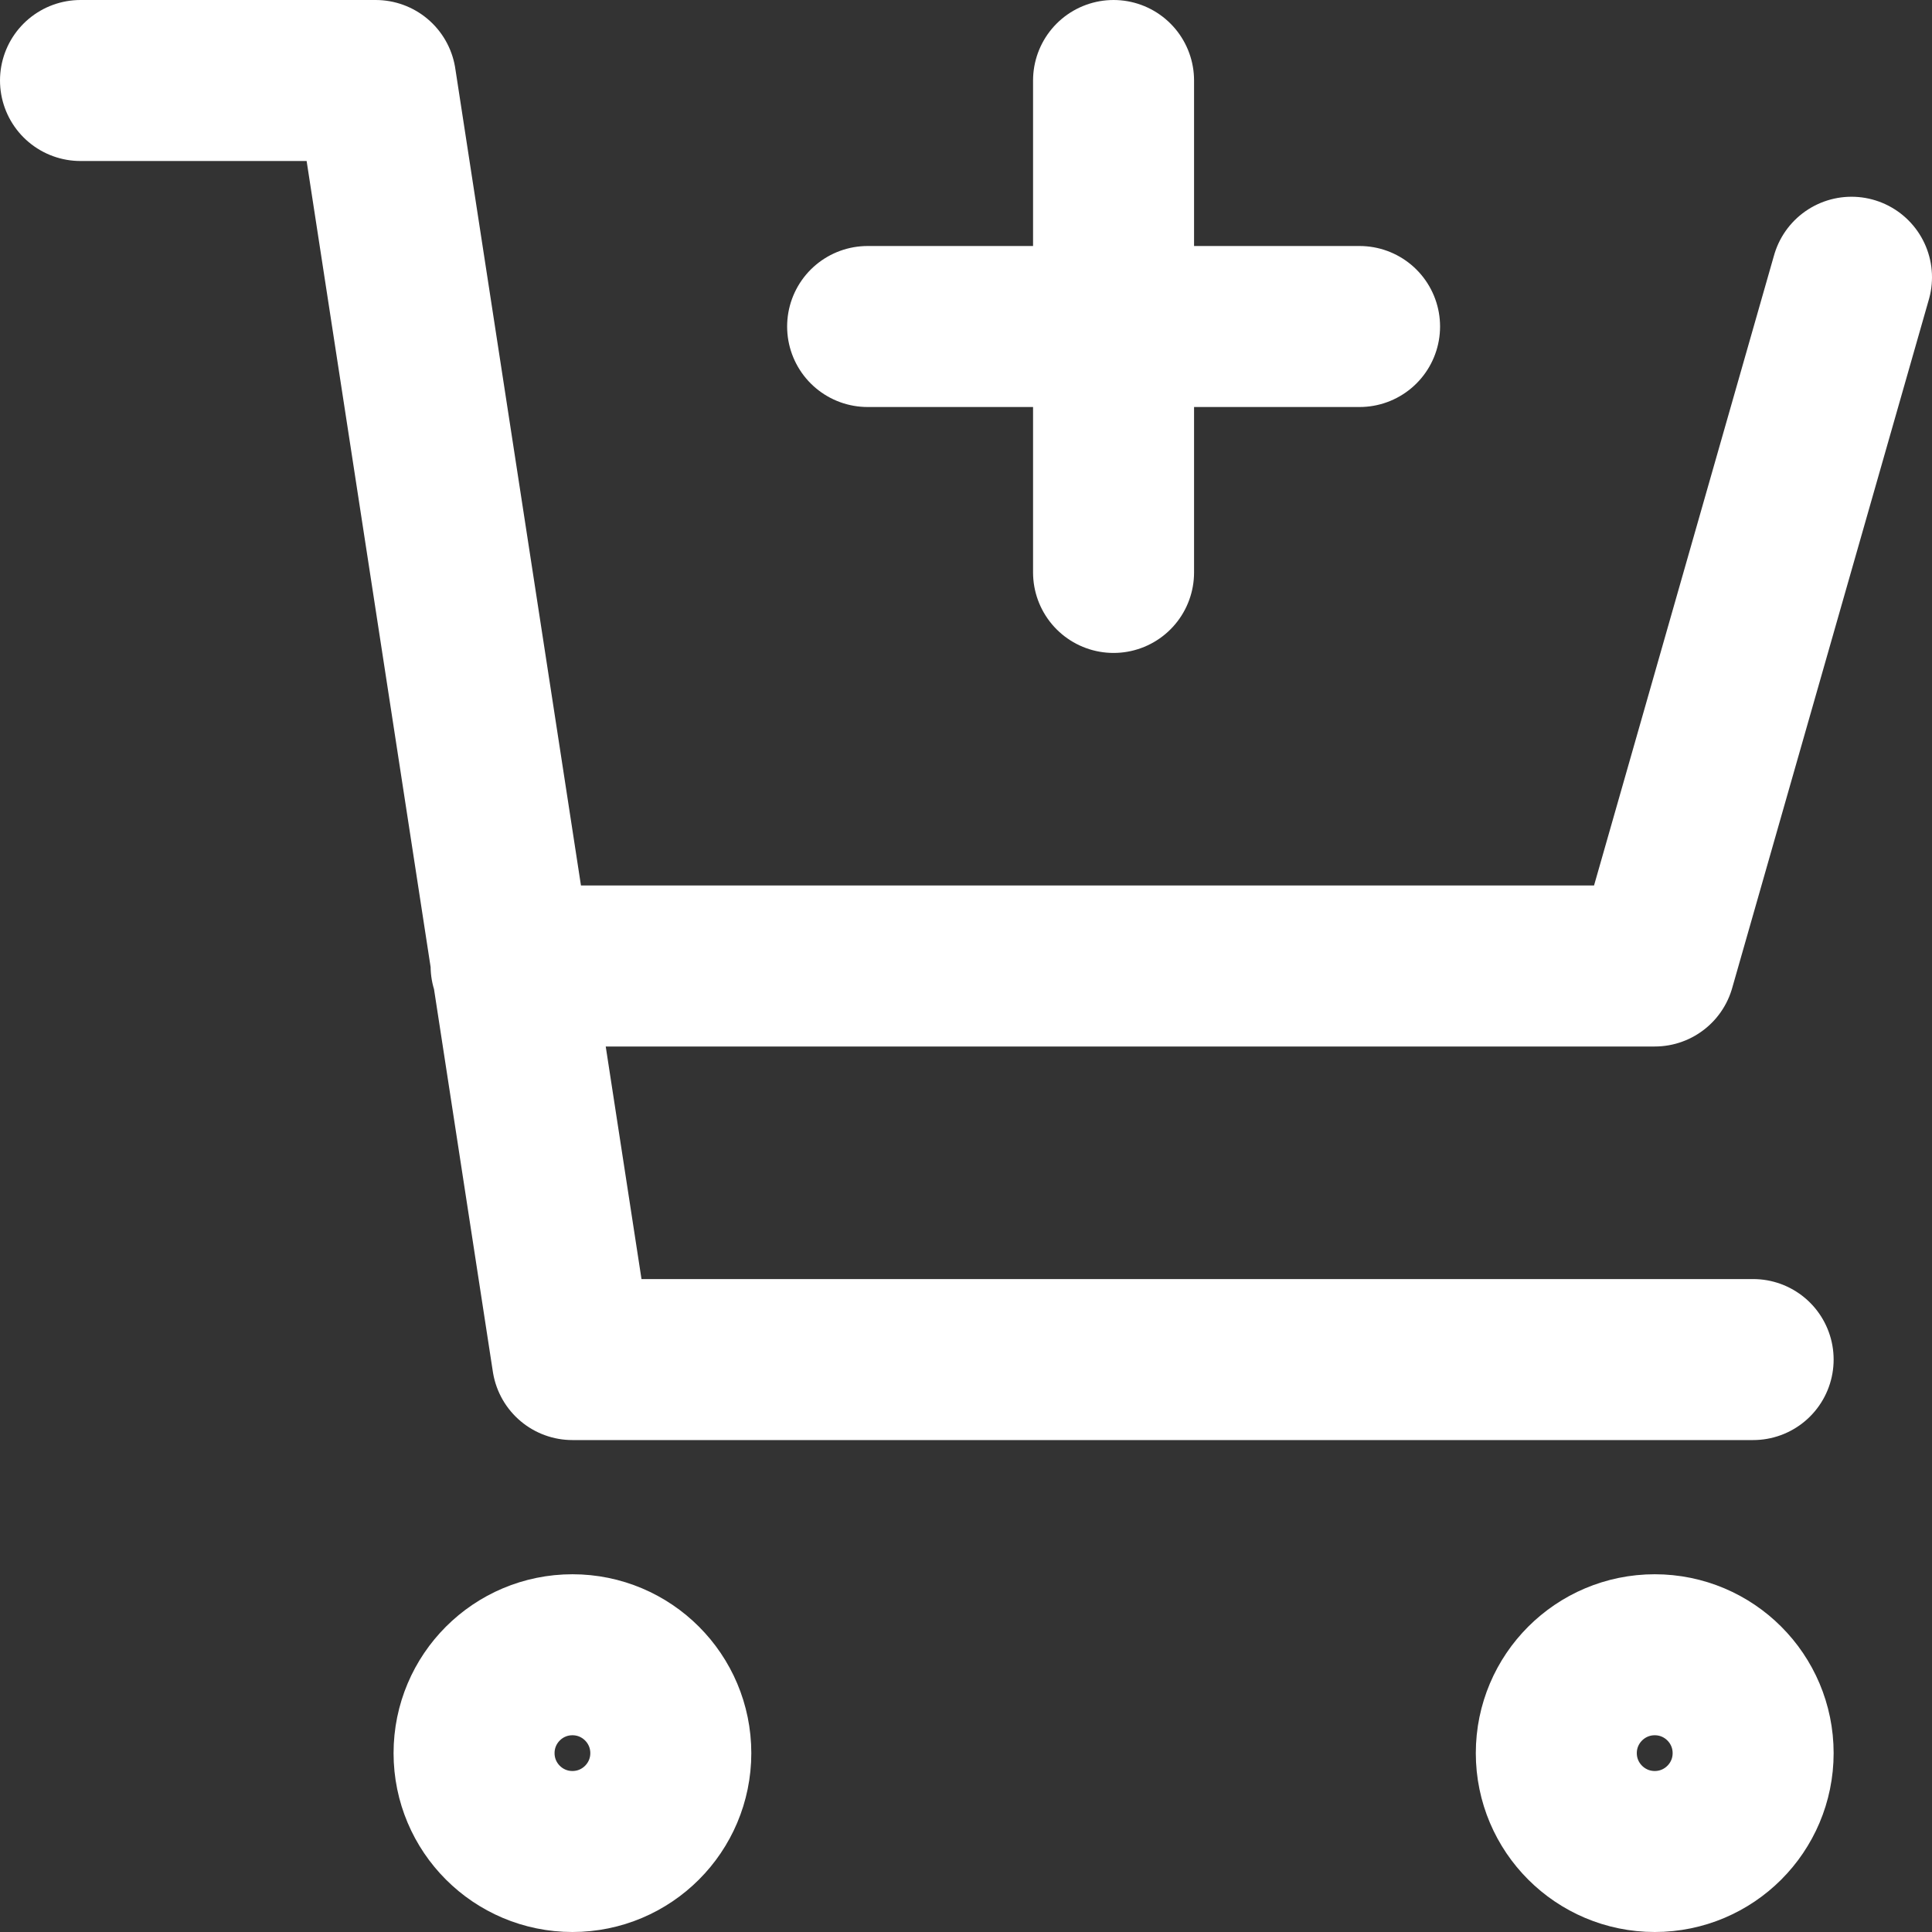 <svg width="24" height="24" viewBox="0 0 24 24" fill="none" xmlns="http://www.w3.org/2000/svg">
<rect x="0" y="0" width="24" height="24" fill="#333333" stroke="none"/>
<g clip-path="url(#clip0_11_37)">
<path d="M23 3.444L20.556 12H6.349M21.778 16.889H7.111L4.667 1H1M16.889 4.056H13.833M13.833 4.056H10.778M13.833 4.056V7.111M13.833 4.056V1M8.333 21.778C8.333 22.453 7.786 23 7.111 23C6.436 23 5.889 22.453 5.889 21.778C5.889 21.103 6.436 20.556 7.111 20.556C7.786 20.556 8.333 21.103 8.333 21.778ZM21.778 21.778C21.778 22.453 21.231 23 20.556 23C19.881 23 19.333 22.453 19.333 21.778C19.333 21.103 19.881 20.556 20.556 20.556C21.231 20.556 21.778 21.103 21.778 21.778Z" stroke="white" stroke-width="2" stroke-linecap="round" stroke-linejoin="round"/>
</g>
<defs>
<clipPath id="clip0_11_37">
<rect width="24" height="24" fill="white"/>
</clipPath>
</defs>
</svg>
